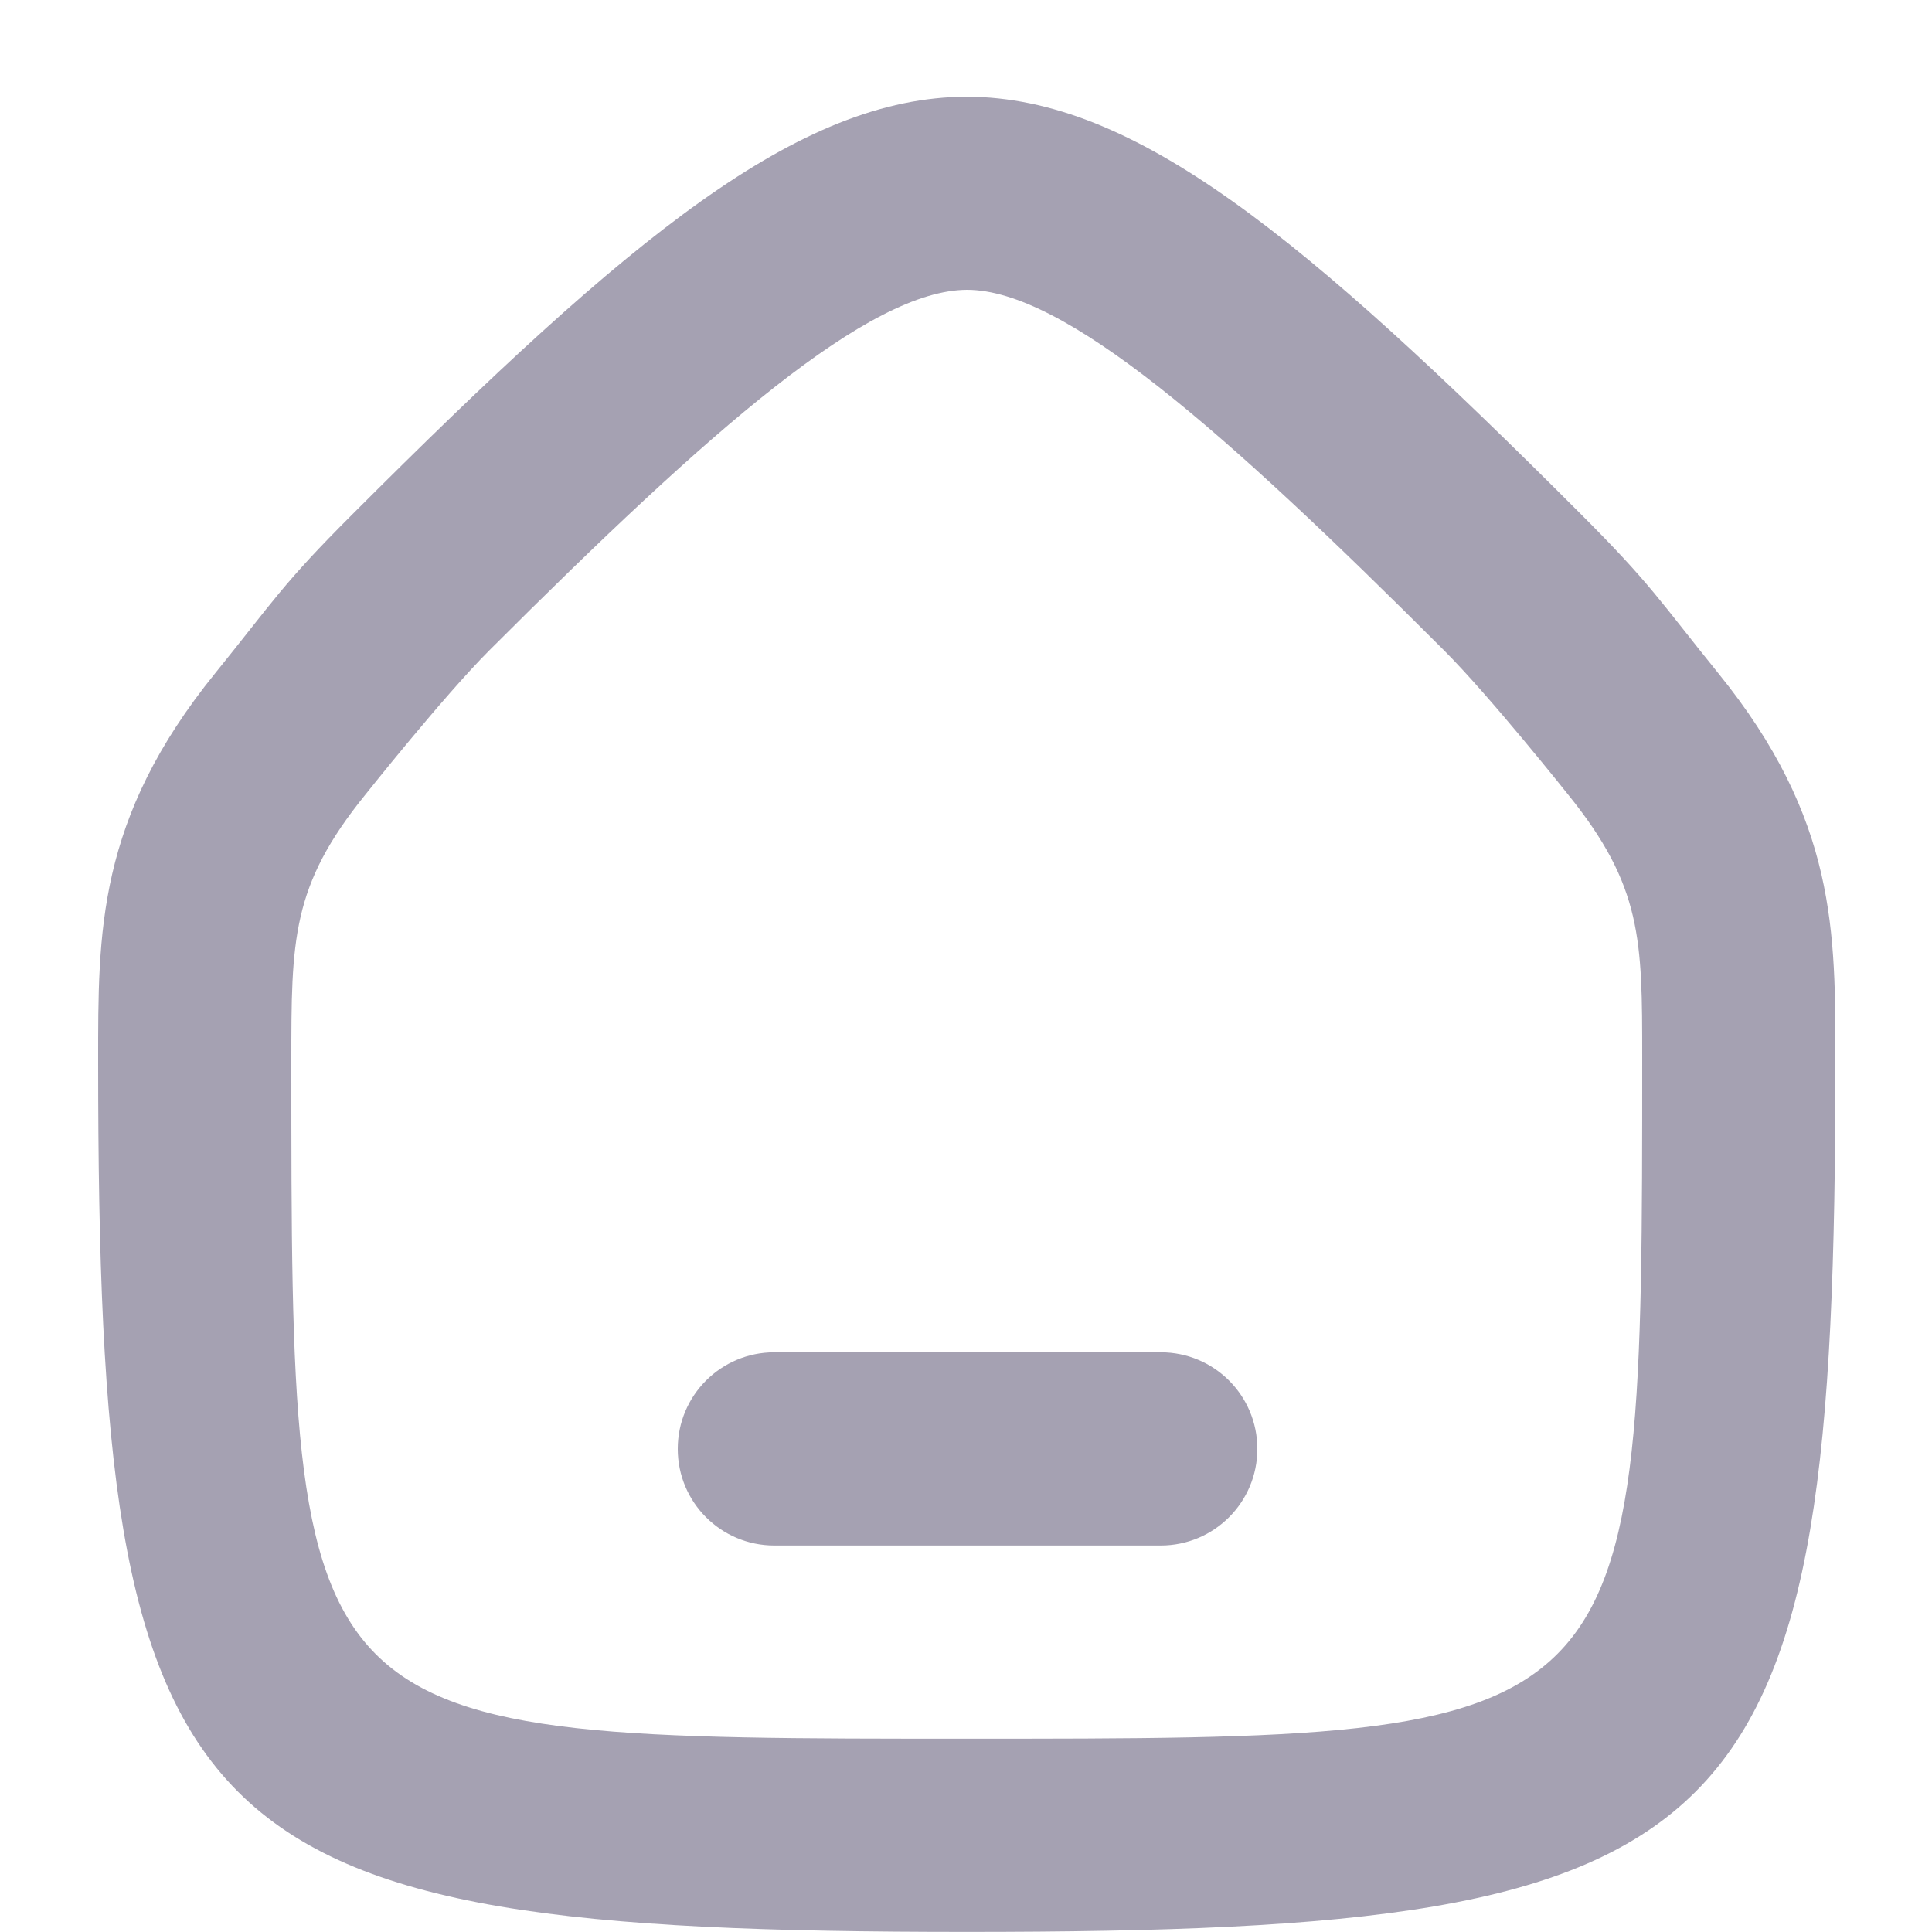 <svg xmlns="http://www.w3.org/2000/svg" width="20" height="20" viewBox="0 0 20 20"><path d="M19 10.999C19 19.121 18.145 19.999 10.008 19.999C1.871 19.999 1.016 19.121 1.016 10.999C1.016 9.652 1 8.483 2.23 6.966C2.829 6.226 2.919 6.051 3.652 5.32C6.527 2.444 8.269 1.006 10.008 1.001C11.747 1.006 13.488 2.444 16.363 5.32C17.095 6.051 17.186 6.226 17.785 6.966C19.016 8.483 19 9.652 19 10.999ZM10.008 17.999C17 17.999 17 17.999 17 10.947C17 9.728 17 9.173 16.231 8.223C16.231 8.223 15.425 7.209 14.949 6.733C12.646 4.43 11.015 3.003 10.012 3C8.999 3.003 7.368 4.431 5.065 6.733C4.589 7.21 3.784 8.224 3.784 8.224C3.015 9.172 3.016 9.728 3.016 10.998C3.016 17.999 3.016 17.999 10.008 17.999ZM13.016 14.999C13.016 14.446 12.569 13.999 12.016 13.999H8.016C7.463 13.999 7.016 14.446 7.016 14.999C7.016 15.552 7.463 15.999 8.016 15.999H12.016C12.568 15.999 13.016 15.552 13.016 14.999Z" fill="#a5a1b2"/></svg>